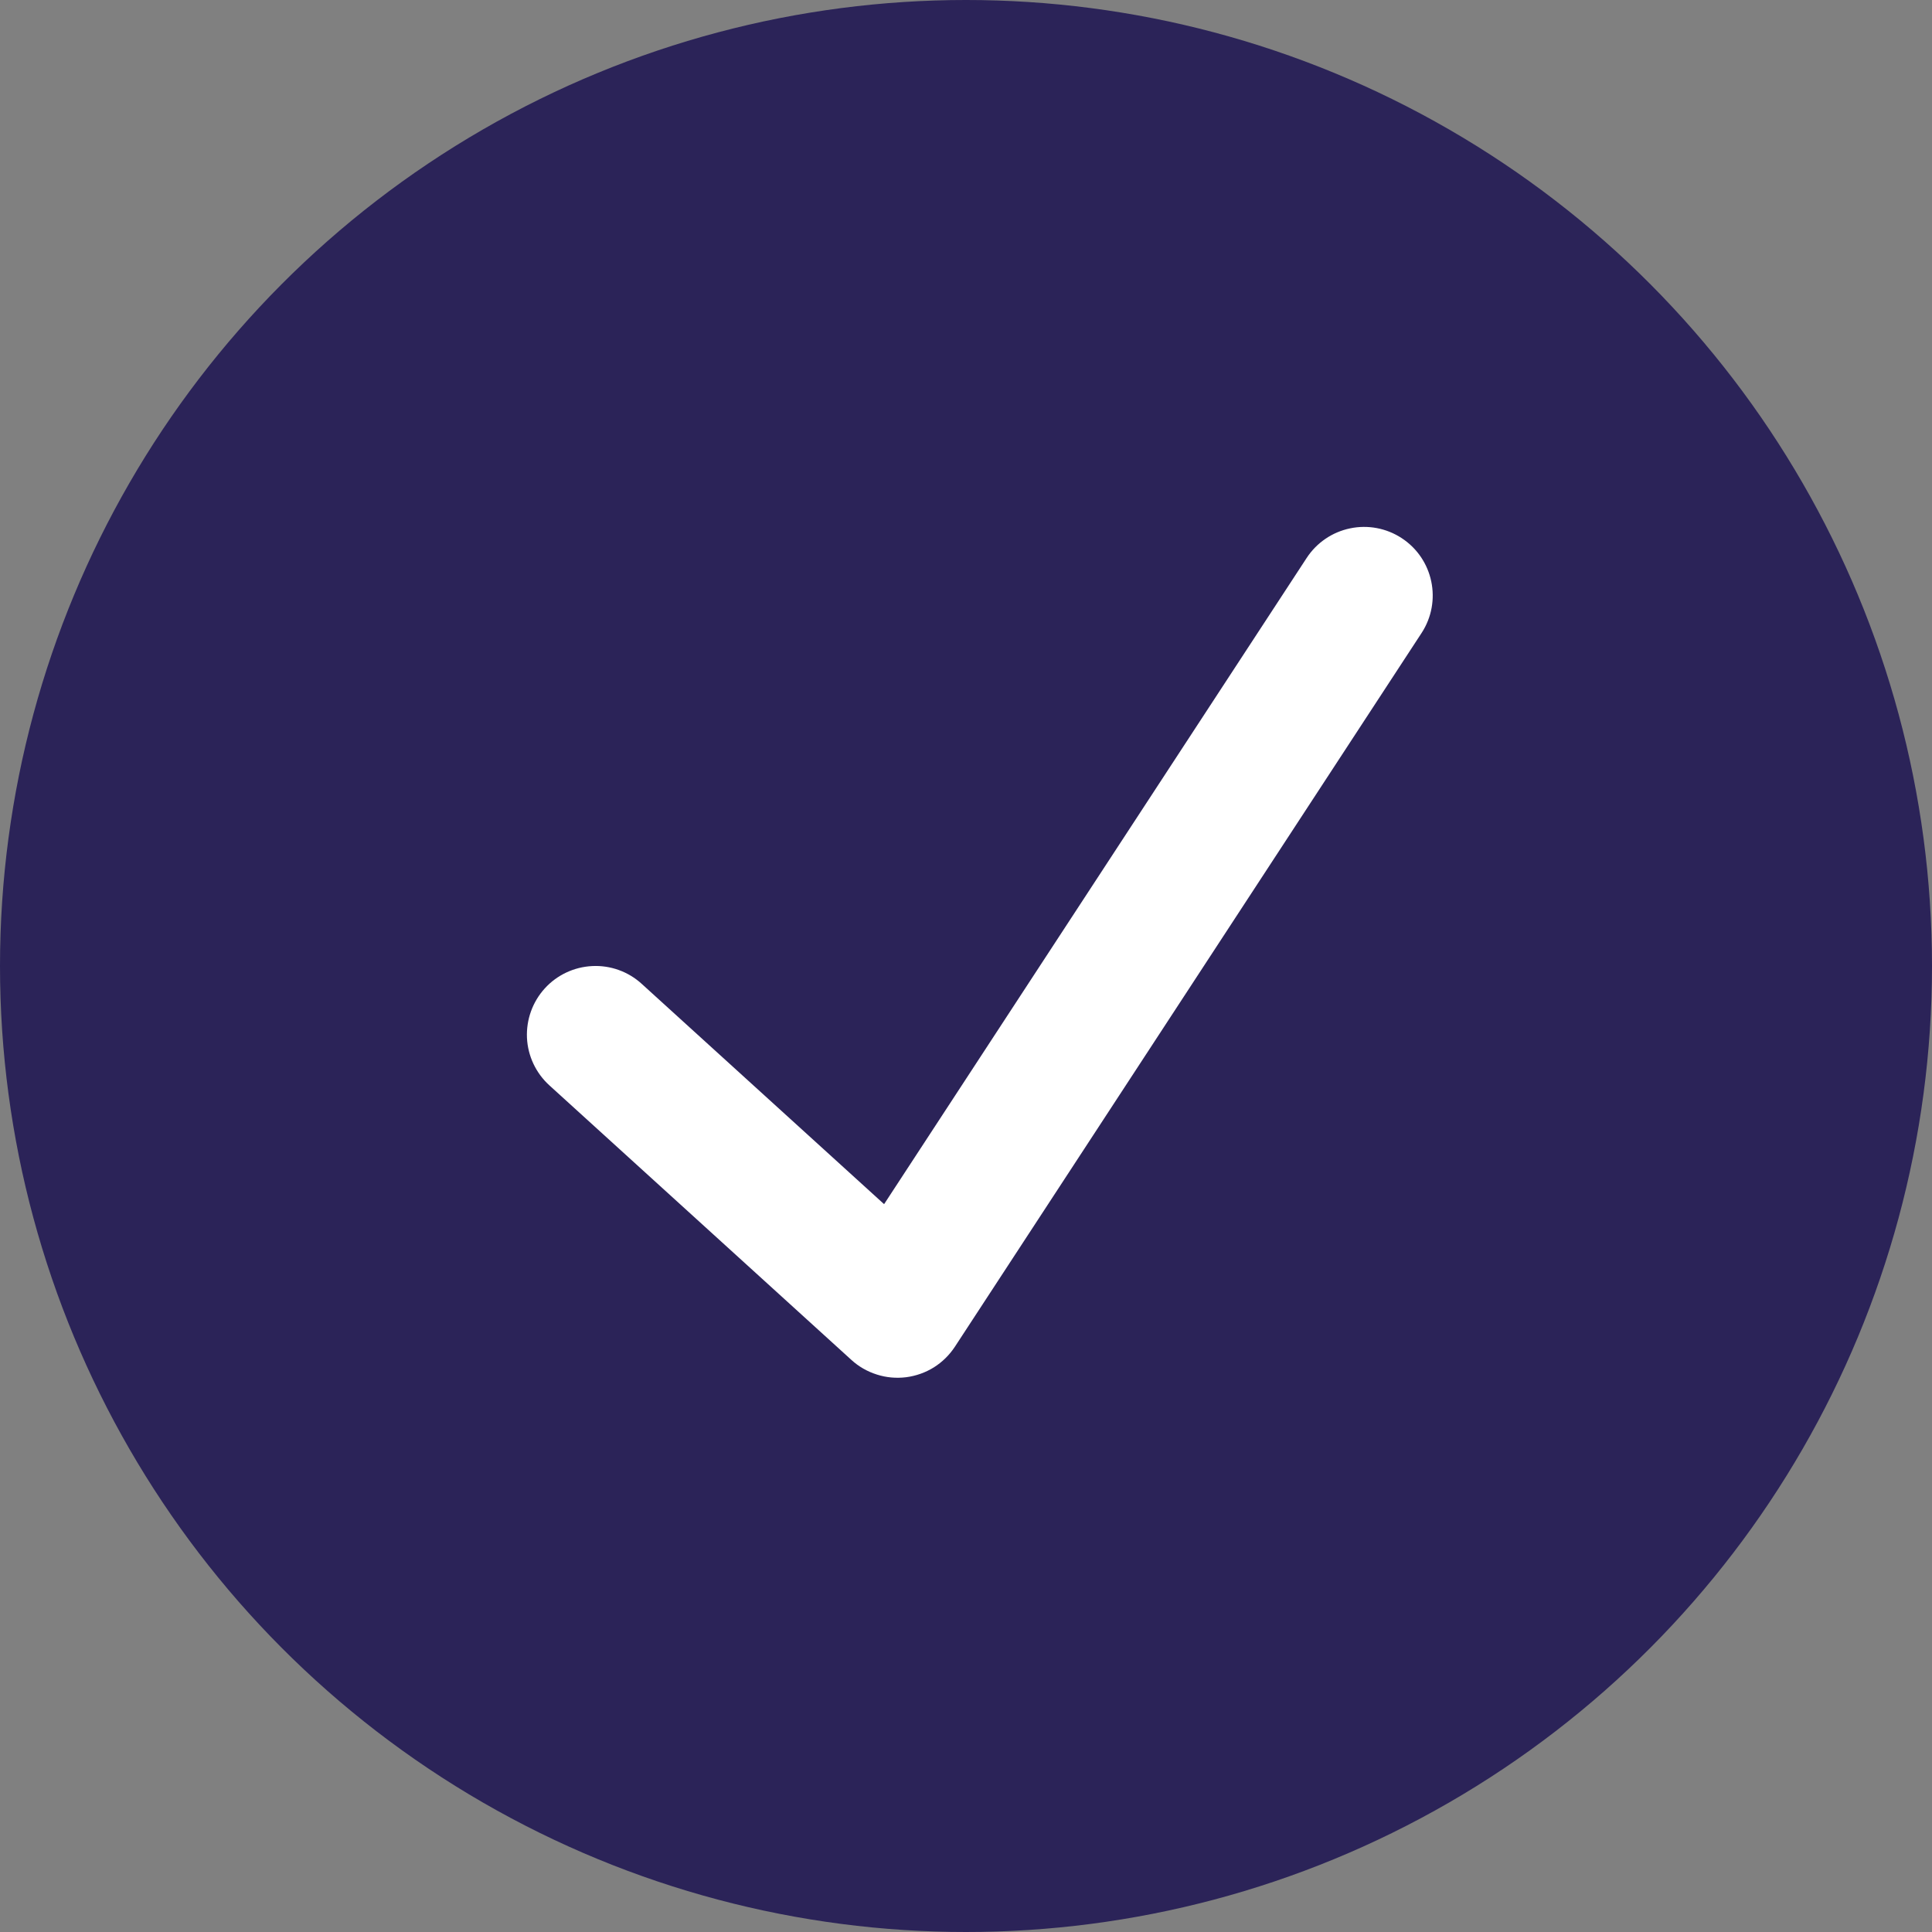 <svg width="33" height="33" viewBox="0 0 33 33" fill="none" xmlns="http://www.w3.org/2000/svg">
<rect x="0" y="0" width="33" height="33" fill="#808080" stroke="none"/>
<circle cx="16.5" cy="16.5" r="16.5" fill="#2B2358"/>
<path fill-rule="evenodd" clip-rule="evenodd" d="M23.941 9.191C24.483 9.545 24.635 10.271 24.281 10.813L16.311 23.002C16.218 23.144 16.095 23.265 15.952 23.355C15.808 23.445 15.646 23.502 15.478 23.524C15.309 23.545 15.138 23.53 14.977 23.478C14.815 23.427 14.666 23.342 14.541 23.227L9.384 18.539C9.154 18.33 9.016 18.038 9.001 17.728C8.987 17.417 9.096 17.113 9.305 16.883C9.514 16.653 9.806 16.516 10.117 16.501C10.427 16.486 10.731 16.595 10.961 16.805L15.101 20.568L22.319 9.53C22.489 9.27 22.756 9.088 23.06 9.025C23.364 8.961 23.681 9.021 23.941 9.191Z" fill="white"/>
</svg>
